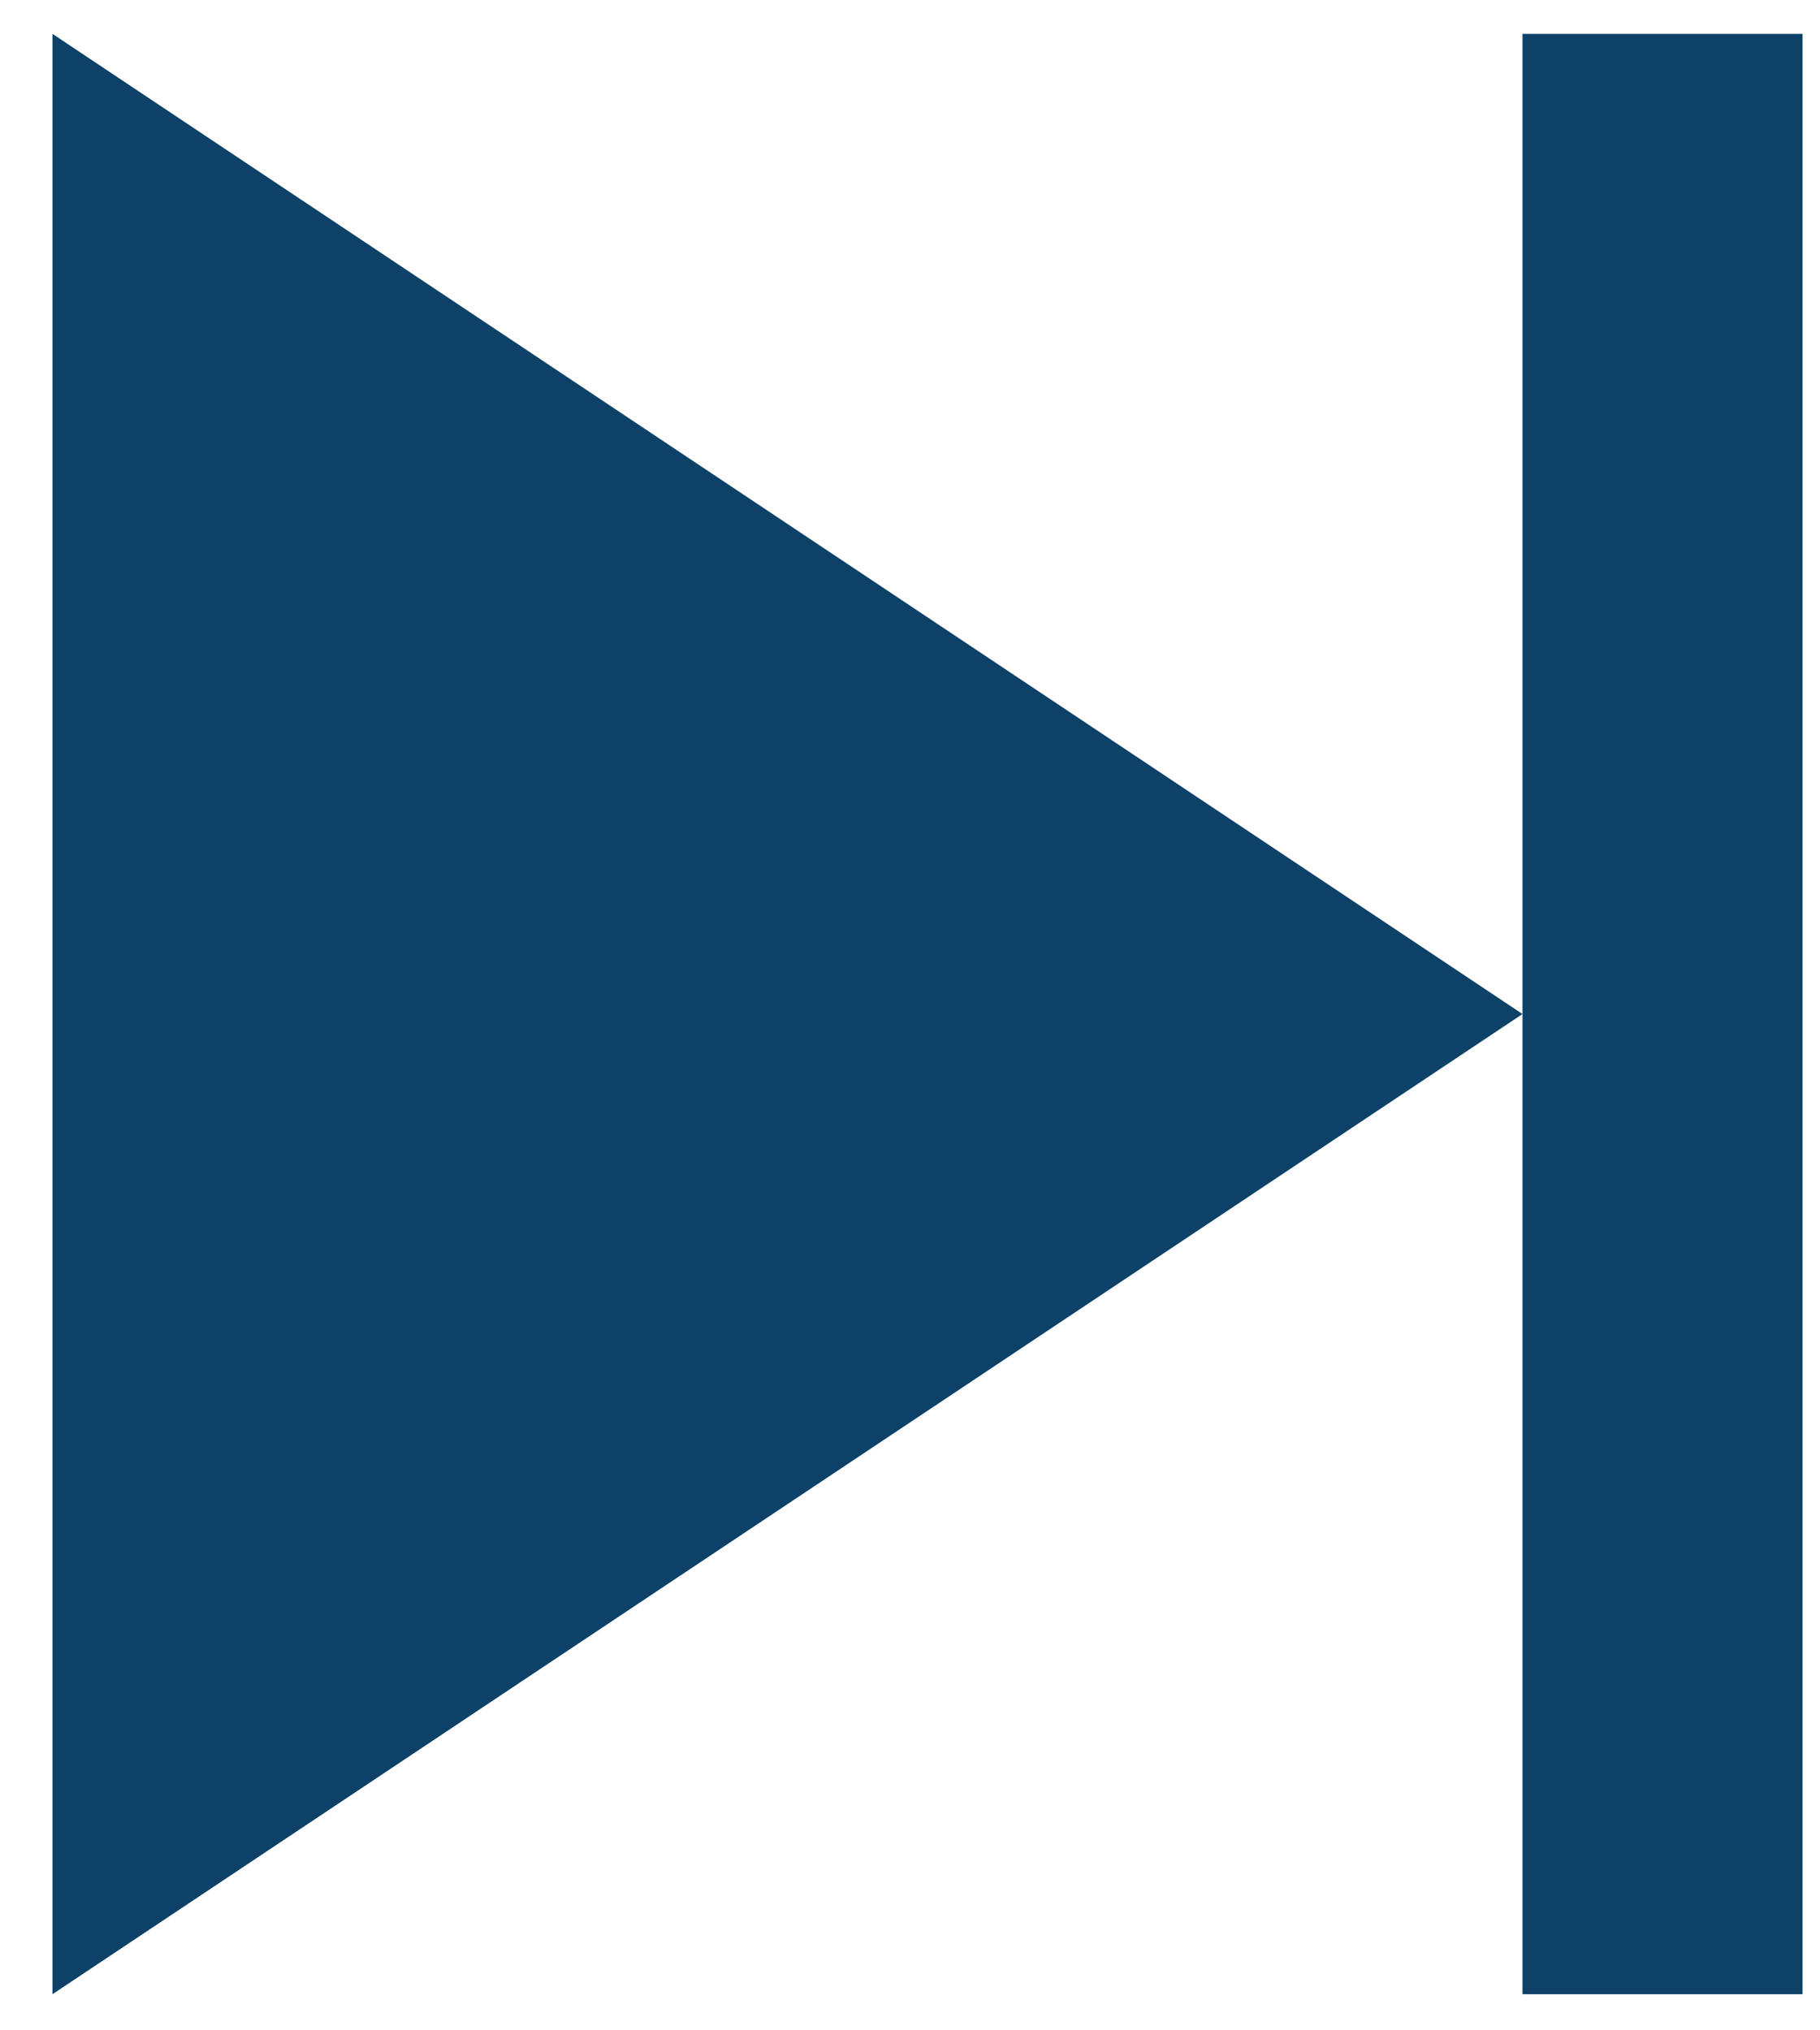<svg width="26" height="29" viewBox="0 0 26 29" fill="none" xmlns="http://www.w3.org/2000/svg">
<path fill-rule="evenodd" clip-rule="evenodd" d="M21.75 14.484L0.75 28.484V0.484L21.75 14.484Z" fill="#0D4167"/>
<rect x="21.75" y="0.484" width="4" height="28" fill="#0D4167"/>
</svg>
